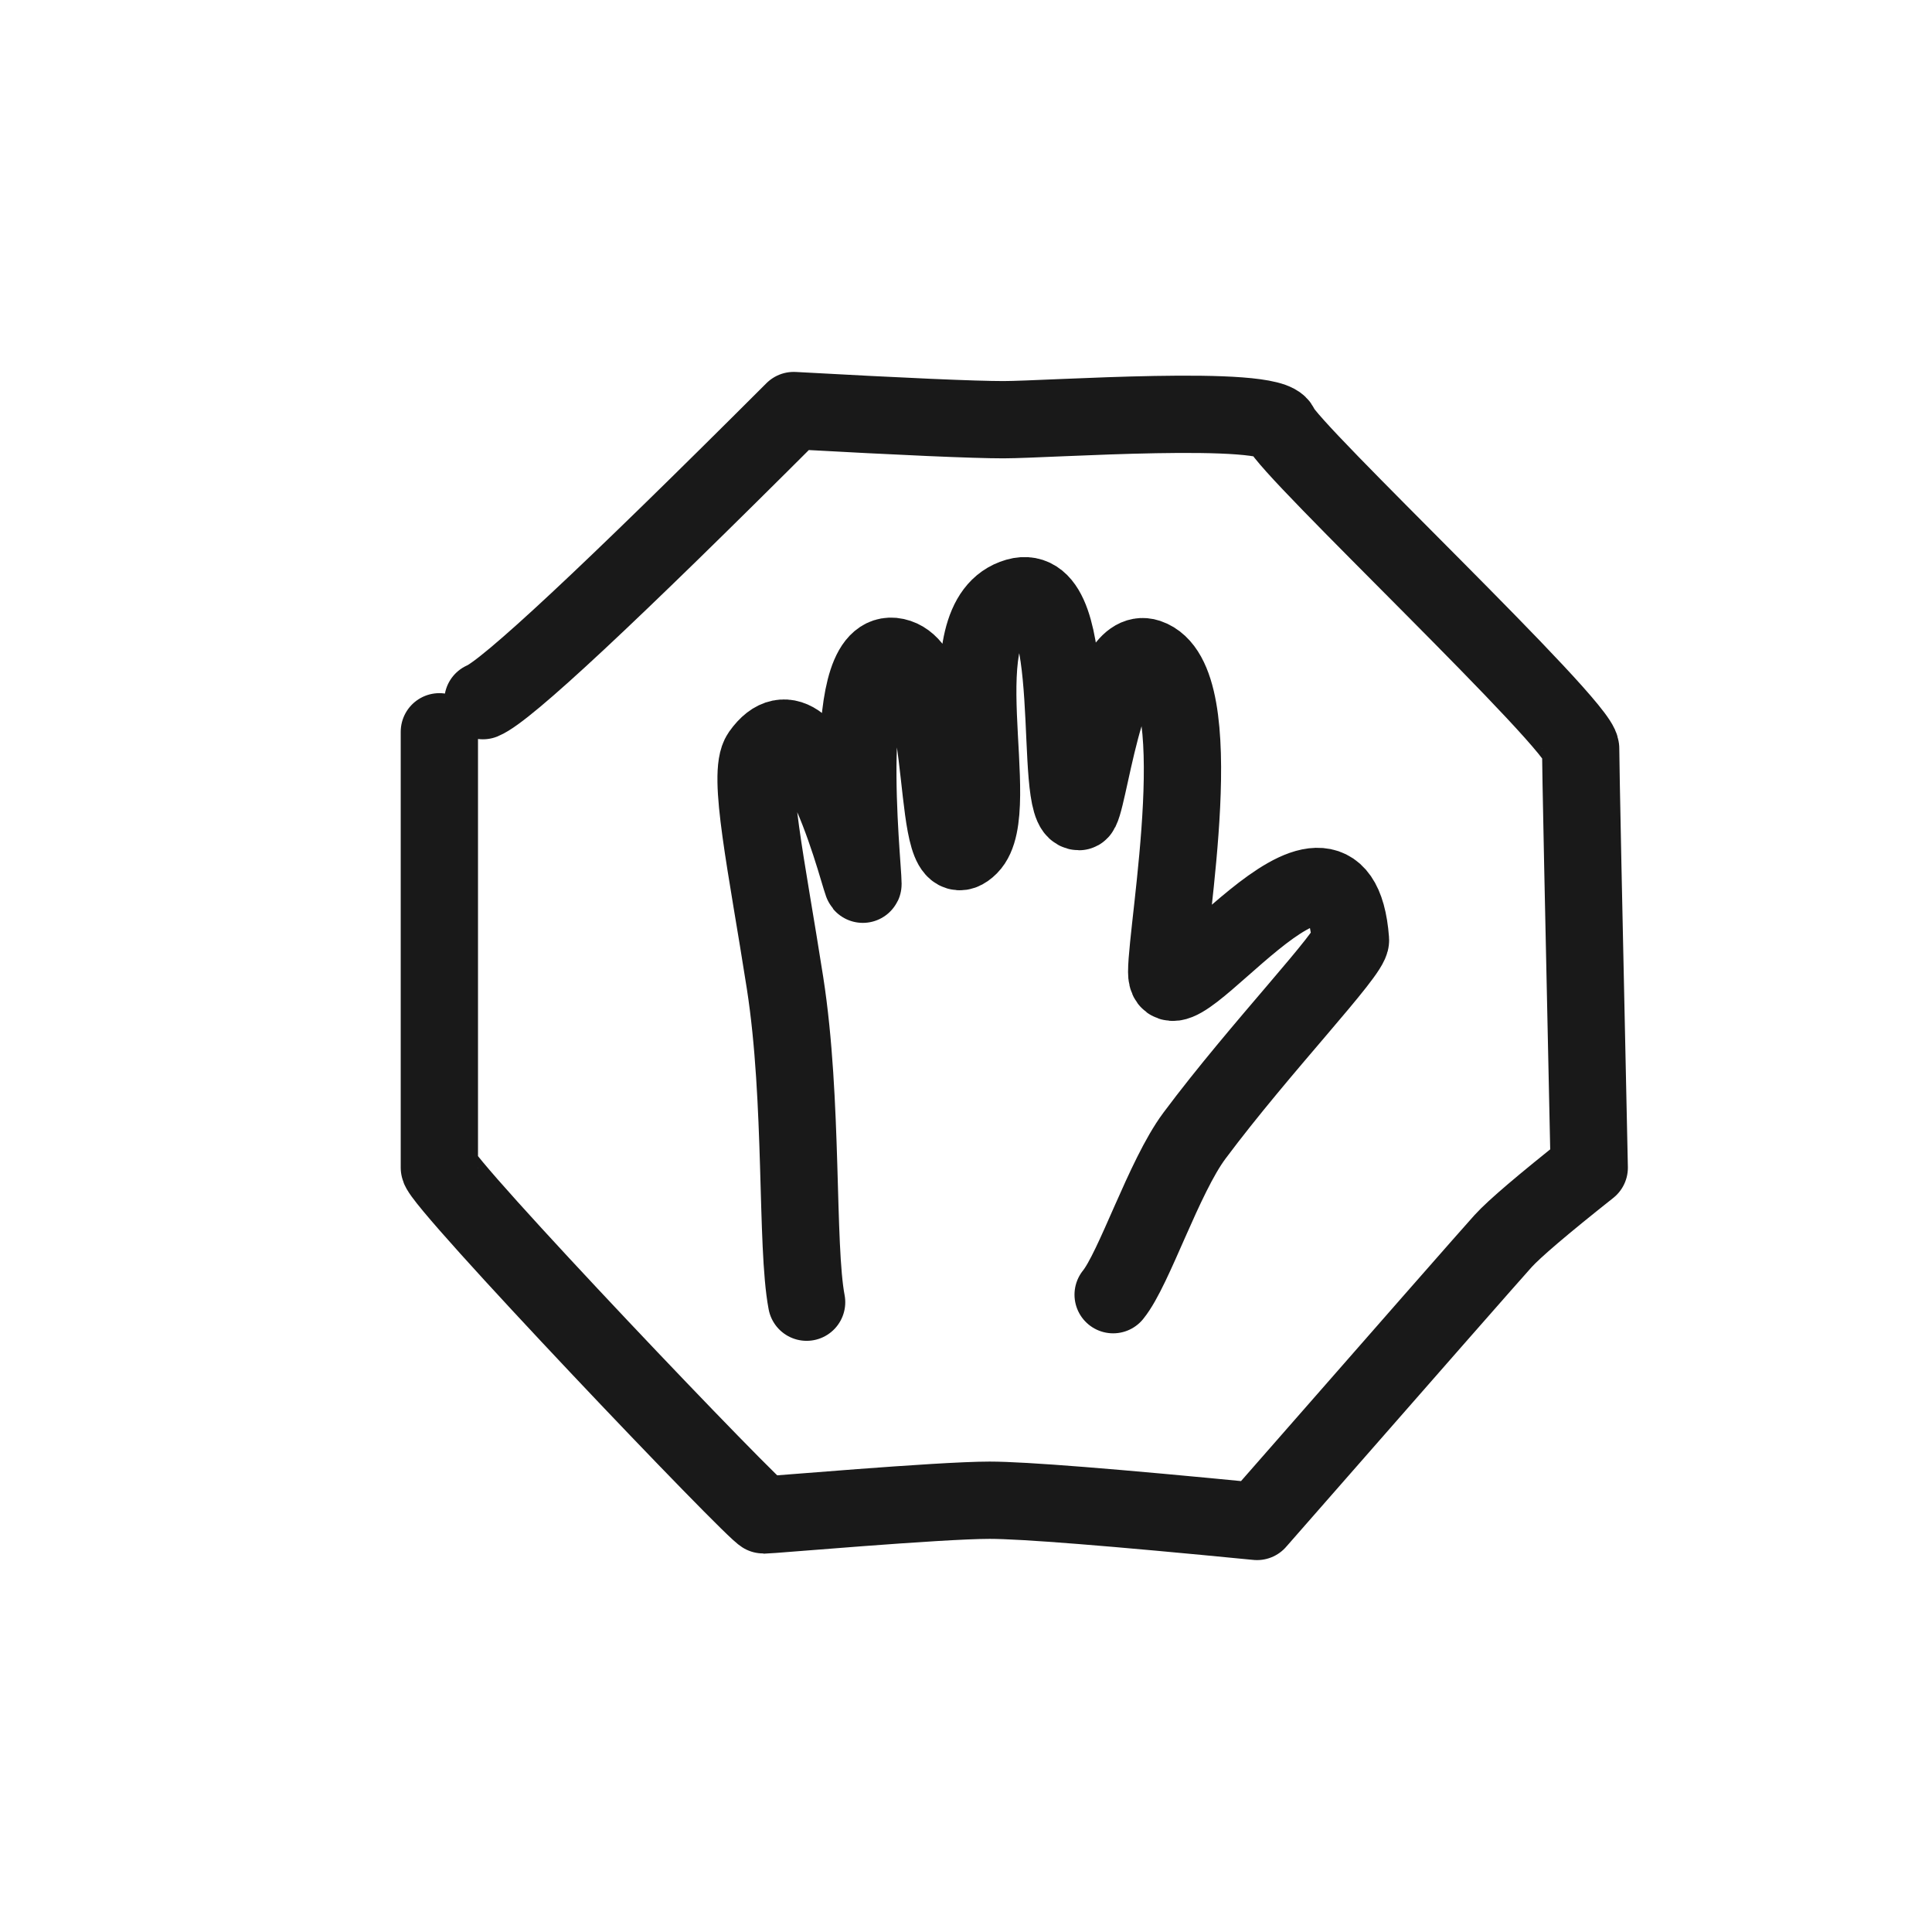<?xml version="1.0" encoding="utf-8"?><!-- Скачано с сайта svg4.ru / Downloaded from svg4.ru -->
<svg width="800px" height="800px" viewBox="0 0 400 400" fill="none" xmlns="http://www.w3.org/2000/svg">
<path d="M167.002 269.605C164.76 257.775 166.341 227.942 162.536 203.527C158.745 179.202 154.623 160.153 157.498 156.098C168.485 140.605 178.671 185.076 178.671 183.012C178.671 178.826 173.482 131.947 185.987 136.133C197.529 139.995 192.106 183.836 200.711 175.198C208.247 167.629 194.789 128.094 210.567 123.567C224.457 119.578 217.704 168.037 223.398 168.037C225.252 168.037 228.71 133.135 237.662 136.133C251.046 140.613 241.55 191.655 241.55 201.239C241.55 214.342 277.091 161.513 279.604 194.621C279.806 197.285 260.982 216.78 247.293 235.14C240.966 243.627 234.823 262.698 230.464 268.051" stroke="#000000" stroke-opacity="0.9" stroke-width="16" stroke-linecap="round" stroke-linejoin="round"/>
<path d="M90.965 151.51C90.965 164.205 90.965 238.822 90.965 241.752C90.965 244.682 156.769 313.673 158.11 313.673C159.451 313.673 194.417 310.605 204.89 310.605C211.872 310.605 230.326 312.07 260.253 315C291.935 278.823 308.92 259.472 311.209 256.947C313.498 254.423 319.44 249.358 329.035 241.752C327.849 187.136 327.256 158.212 327.256 154.979C327.256 150.13 266.751 93.123 265.024 88.352C263.297 83.582 216.917 86.895 207.776 86.895C201.683 86.895 187.201 86.263 164.331 85C126.225 123.089 104.775 143.11 99.981 145.064" stroke="#000000" stroke-opacity="0.9" stroke-width="16" stroke-linecap="round" stroke-linejoin="round"/>
</svg>